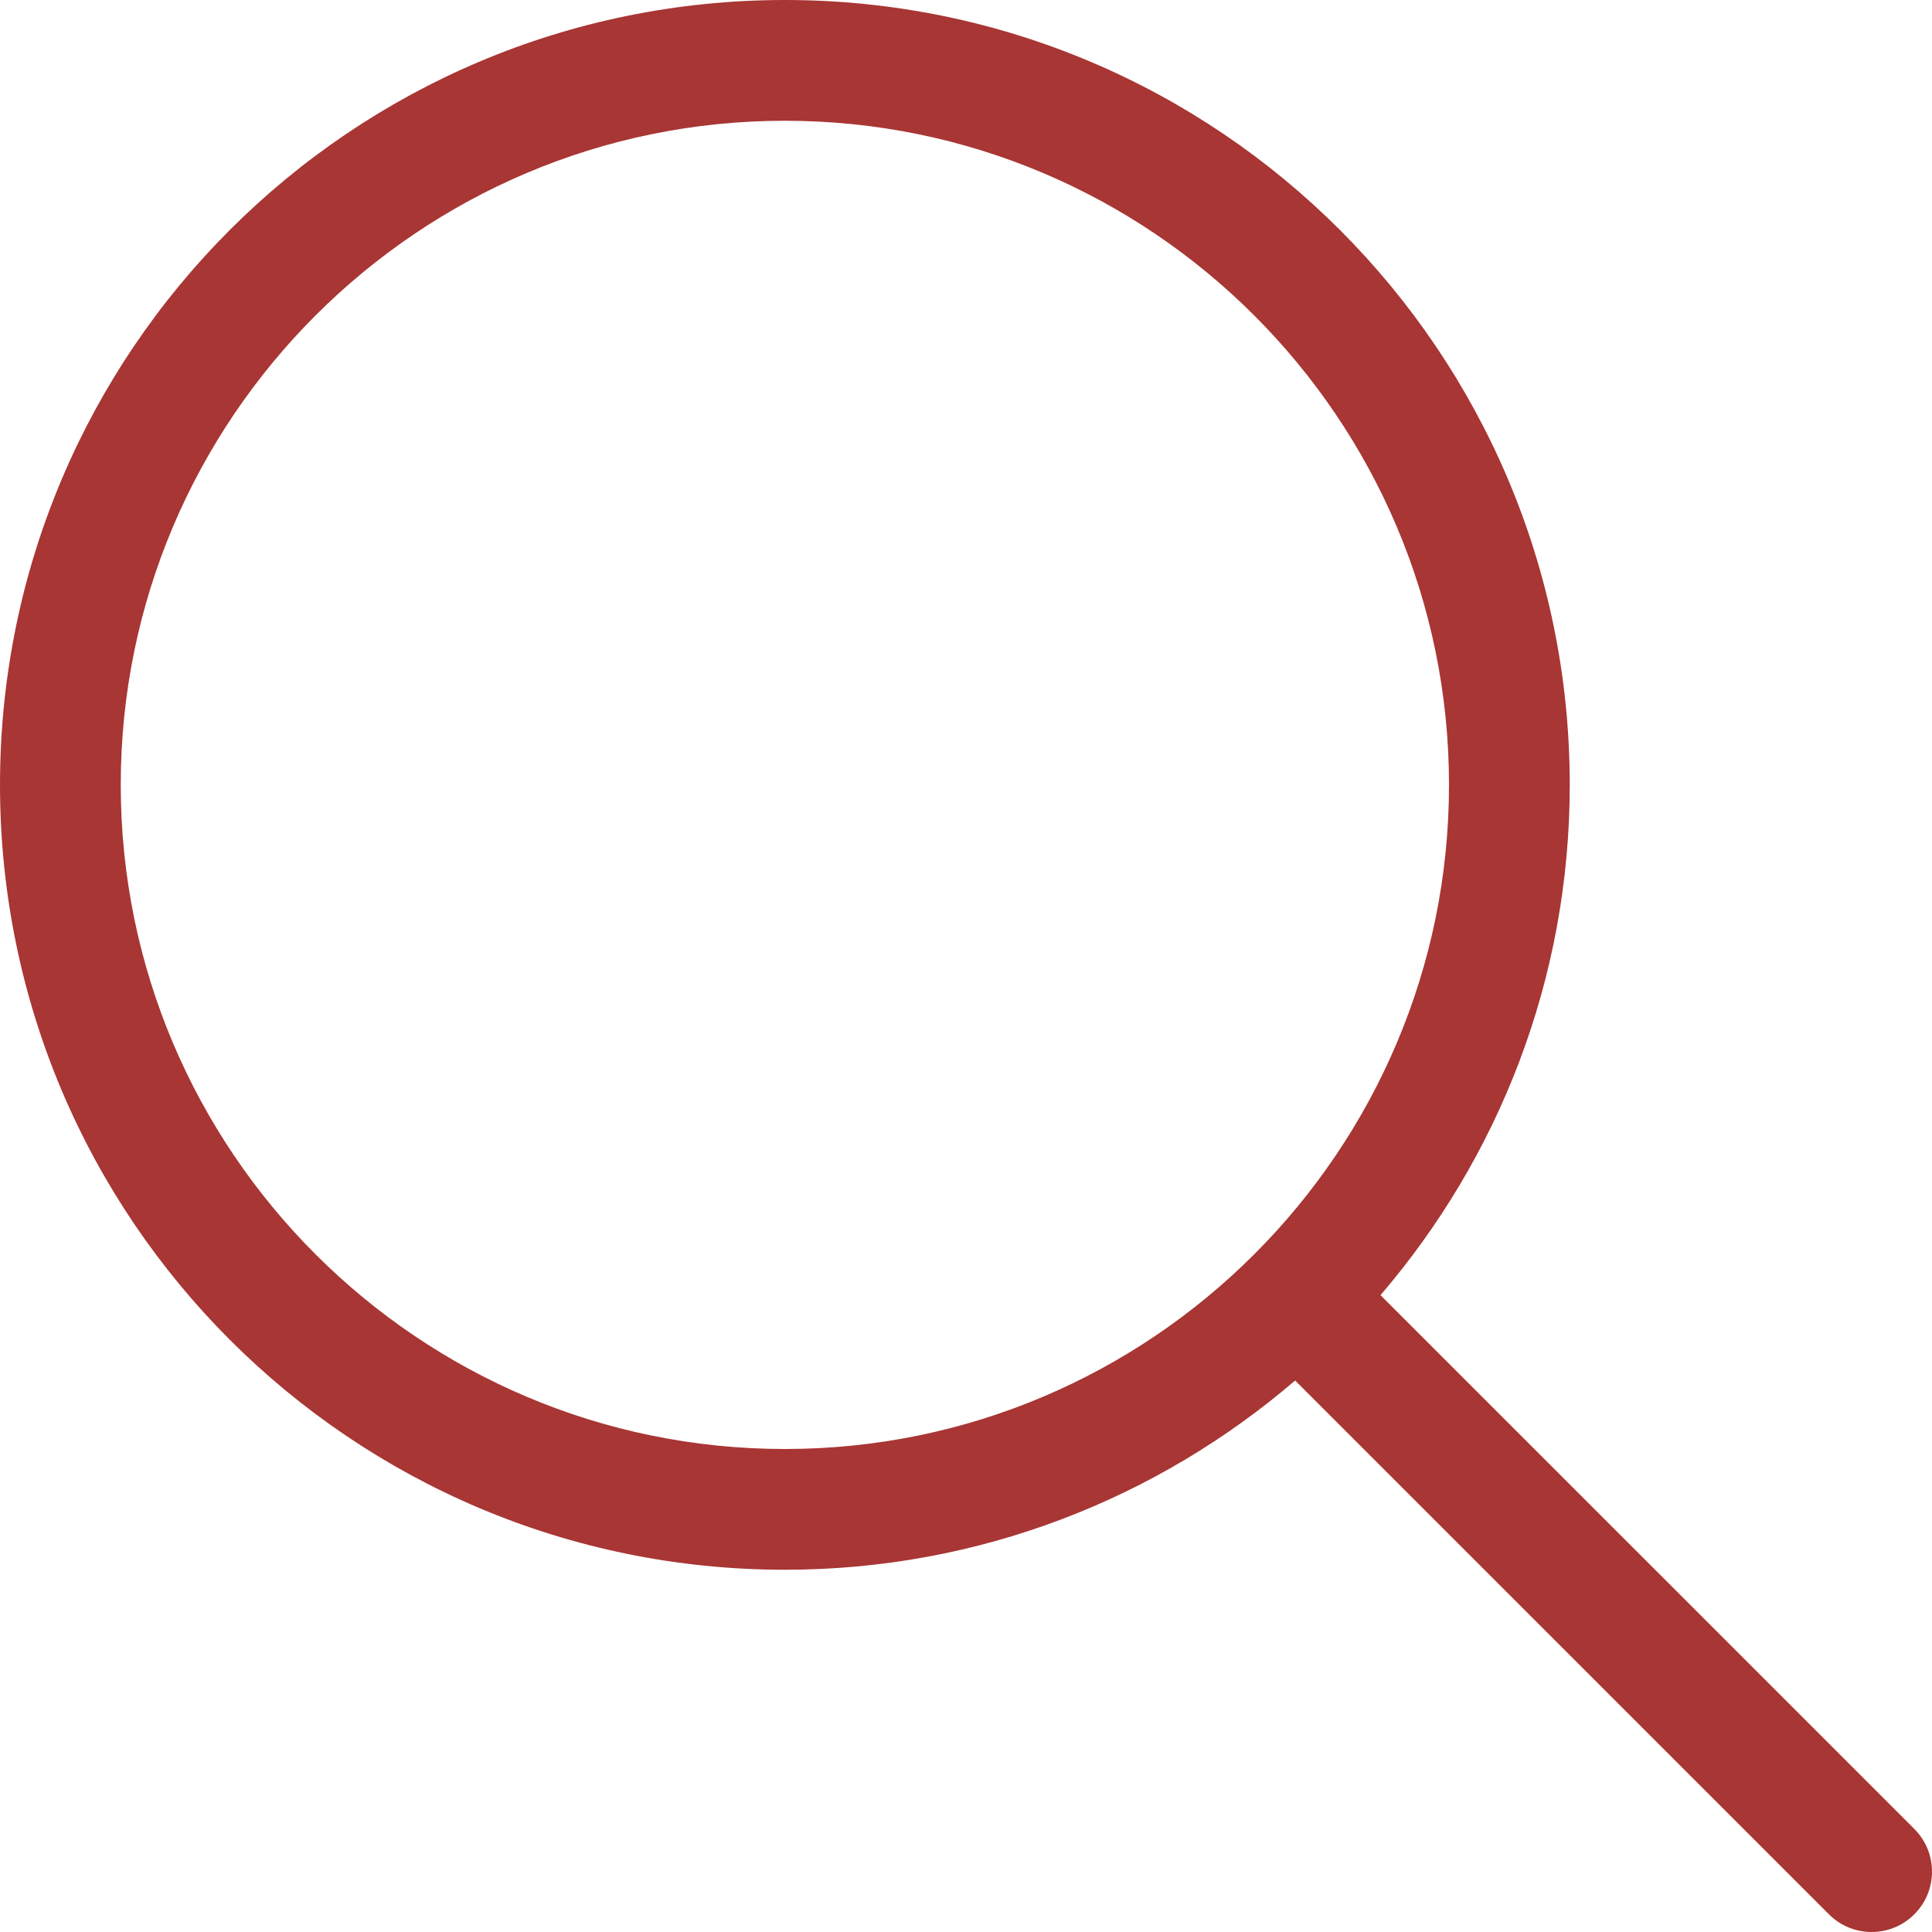 <svg xmlns="http://www.w3.org/2000/svg" viewBox="0 0 512 512"><path fill="#a83634" d="M507.312 484.688 365.85 343.227C397.041 306.848 416 259.676 416 208 416 93.125 322.875 0 208 0S0 93.125 0 208s93.125 208 208 208c51.676 0 98.848-18.961 135.225-50.148l141.462 141.46C487.812 510.438 491.906 512 496 512s8.188-1.562 11.312-4.688c6.25-6.25 6.25-16.374 0-22.624ZM208 384c-97.047 0-176-78.953-176-176S110.953 32 208 32s176 78.953 176 176-78.953 176-176 176Z"/></svg>

